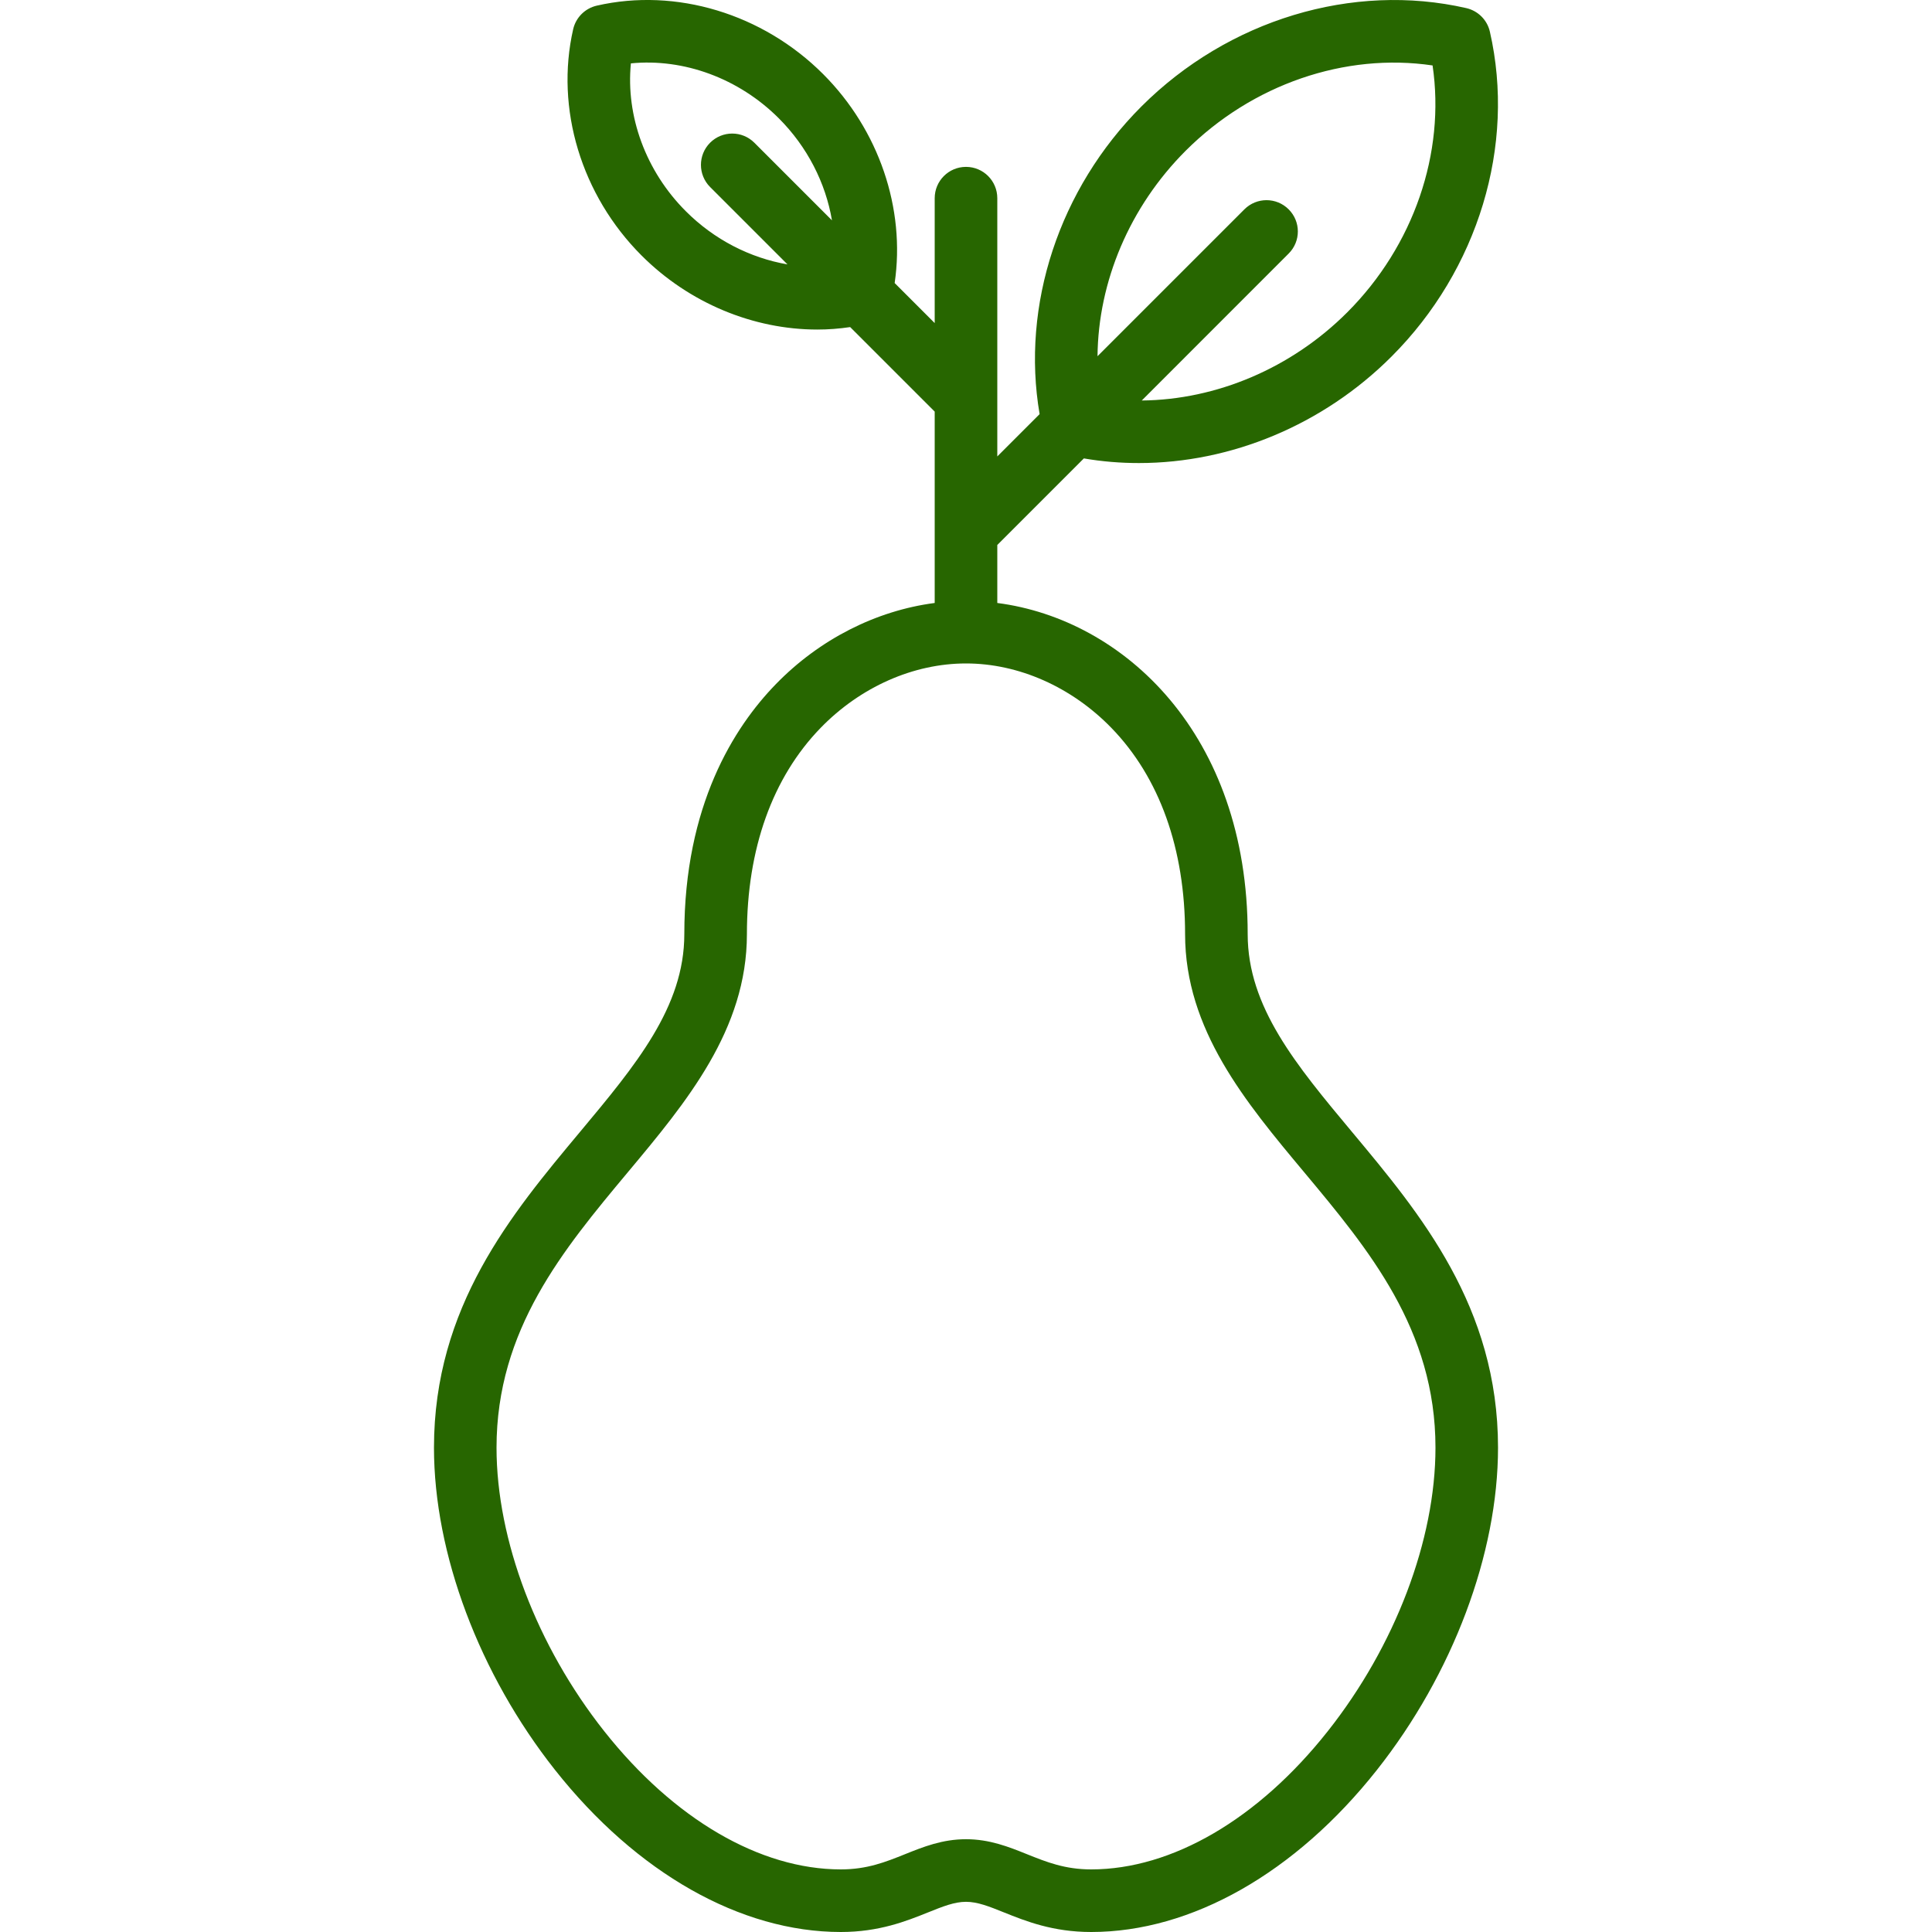 <?xml version="1.0" encoding="UTF-8"?> <svg xmlns="http://www.w3.org/2000/svg" width="40" height="40" viewBox="0 0 40 40" fill="none"> <g clip-path="url(#clip0_149_2053)"> <path d="M27.994 23.438C26.834 22.048 25.832 20.848 25.832 19.341C25.832 15.2 23.267 12.822 20.648 12.484V11.283L22.44 9.491C22.817 9.556 23.198 9.587 23.58 9.587C25.481 9.587 27.39 8.802 28.809 7.383C30.605 5.588 31.385 3.01 30.846 0.655C30.791 0.413 30.601 0.224 30.359 0.168C28.004 -0.371 25.427 0.41 23.631 2.205C21.927 3.909 21.138 6.319 21.524 8.574L20.648 9.45V4.103C20.648 3.745 20.358 3.455 20 3.455C19.642 3.455 19.352 3.745 19.352 4.103V6.689L18.523 5.86C18.749 4.32 18.199 2.691 17.041 1.533C15.792 0.284 13.996 -0.259 12.355 0.117C12.112 0.173 11.923 0.362 11.867 0.604C11.492 2.246 12.034 4.041 13.283 5.29C14.27 6.277 15.599 6.823 16.923 6.823C17.15 6.823 17.377 6.805 17.602 6.772L19.352 8.522V12.484C18.139 12.642 16.966 13.235 16.061 14.167C15.197 15.056 14.168 16.675 14.168 19.341C14.168 20.848 13.166 22.048 12.006 23.438C10.589 25.134 8.985 27.056 8.985 29.972C8.985 32.166 9.922 34.661 11.493 36.647C13.179 38.778 15.335 40 17.408 40C18.202 40 18.764 39.775 19.215 39.594C19.52 39.471 19.761 39.375 20 39.375C20.239 39.375 20.48 39.471 20.785 39.594C21.236 39.775 21.798 40 22.592 40C24.665 40 26.821 38.778 28.506 36.647C30.077 34.661 31.015 32.166 31.015 29.972C31.015 27.056 29.41 25.134 27.994 23.438ZM24.548 3.121C25.926 1.744 27.85 1.087 29.66 1.355C29.927 3.164 29.271 5.089 27.893 6.467C26.732 7.628 25.181 8.277 23.639 8.292L26.68 5.25C26.934 4.997 26.934 4.587 26.68 4.334C26.427 4.081 26.017 4.081 25.764 4.334L22.723 7.375C22.737 5.833 23.386 4.283 24.548 3.121ZM14.2 4.374C13.37 3.545 12.954 2.403 13.062 1.312C14.154 1.204 15.295 1.62 16.124 2.449C16.714 3.039 17.094 3.787 17.225 4.562L15.618 2.955C15.365 2.702 14.955 2.702 14.702 2.955C14.449 3.208 14.449 3.619 14.702 3.872L16.304 5.474C15.532 5.341 14.787 4.962 14.2 4.374ZM27.49 35.843C26.052 37.661 24.266 38.704 22.592 38.704C22.048 38.704 21.669 38.552 21.267 38.391C20.885 38.237 20.489 38.079 20 38.079C19.511 38.079 19.115 38.237 18.733 38.391C18.331 38.552 17.952 38.704 17.408 38.704C15.734 38.704 13.948 37.661 12.51 35.843C11.114 34.078 10.28 31.884 10.28 29.972C10.28 27.526 11.663 25.87 13 24.268C14.212 22.818 15.464 21.317 15.464 19.341C15.464 17.575 15.992 16.098 16.99 15.07C17.814 14.222 18.911 13.736 20 13.736C21.089 13.736 22.186 14.222 23.01 15.07C24.008 16.098 24.536 17.575 24.536 19.341C24.536 21.317 25.788 22.818 27 24.268C28.337 25.87 29.72 27.526 29.72 29.972C29.72 31.884 28.886 34.078 27.49 35.843Z" fill="#276600"></path> </g> <defs> <clipPath id="clip0_149_2053"> <rect width="40" height="40" fill="white"></rect> </clipPath> </defs> </svg> 